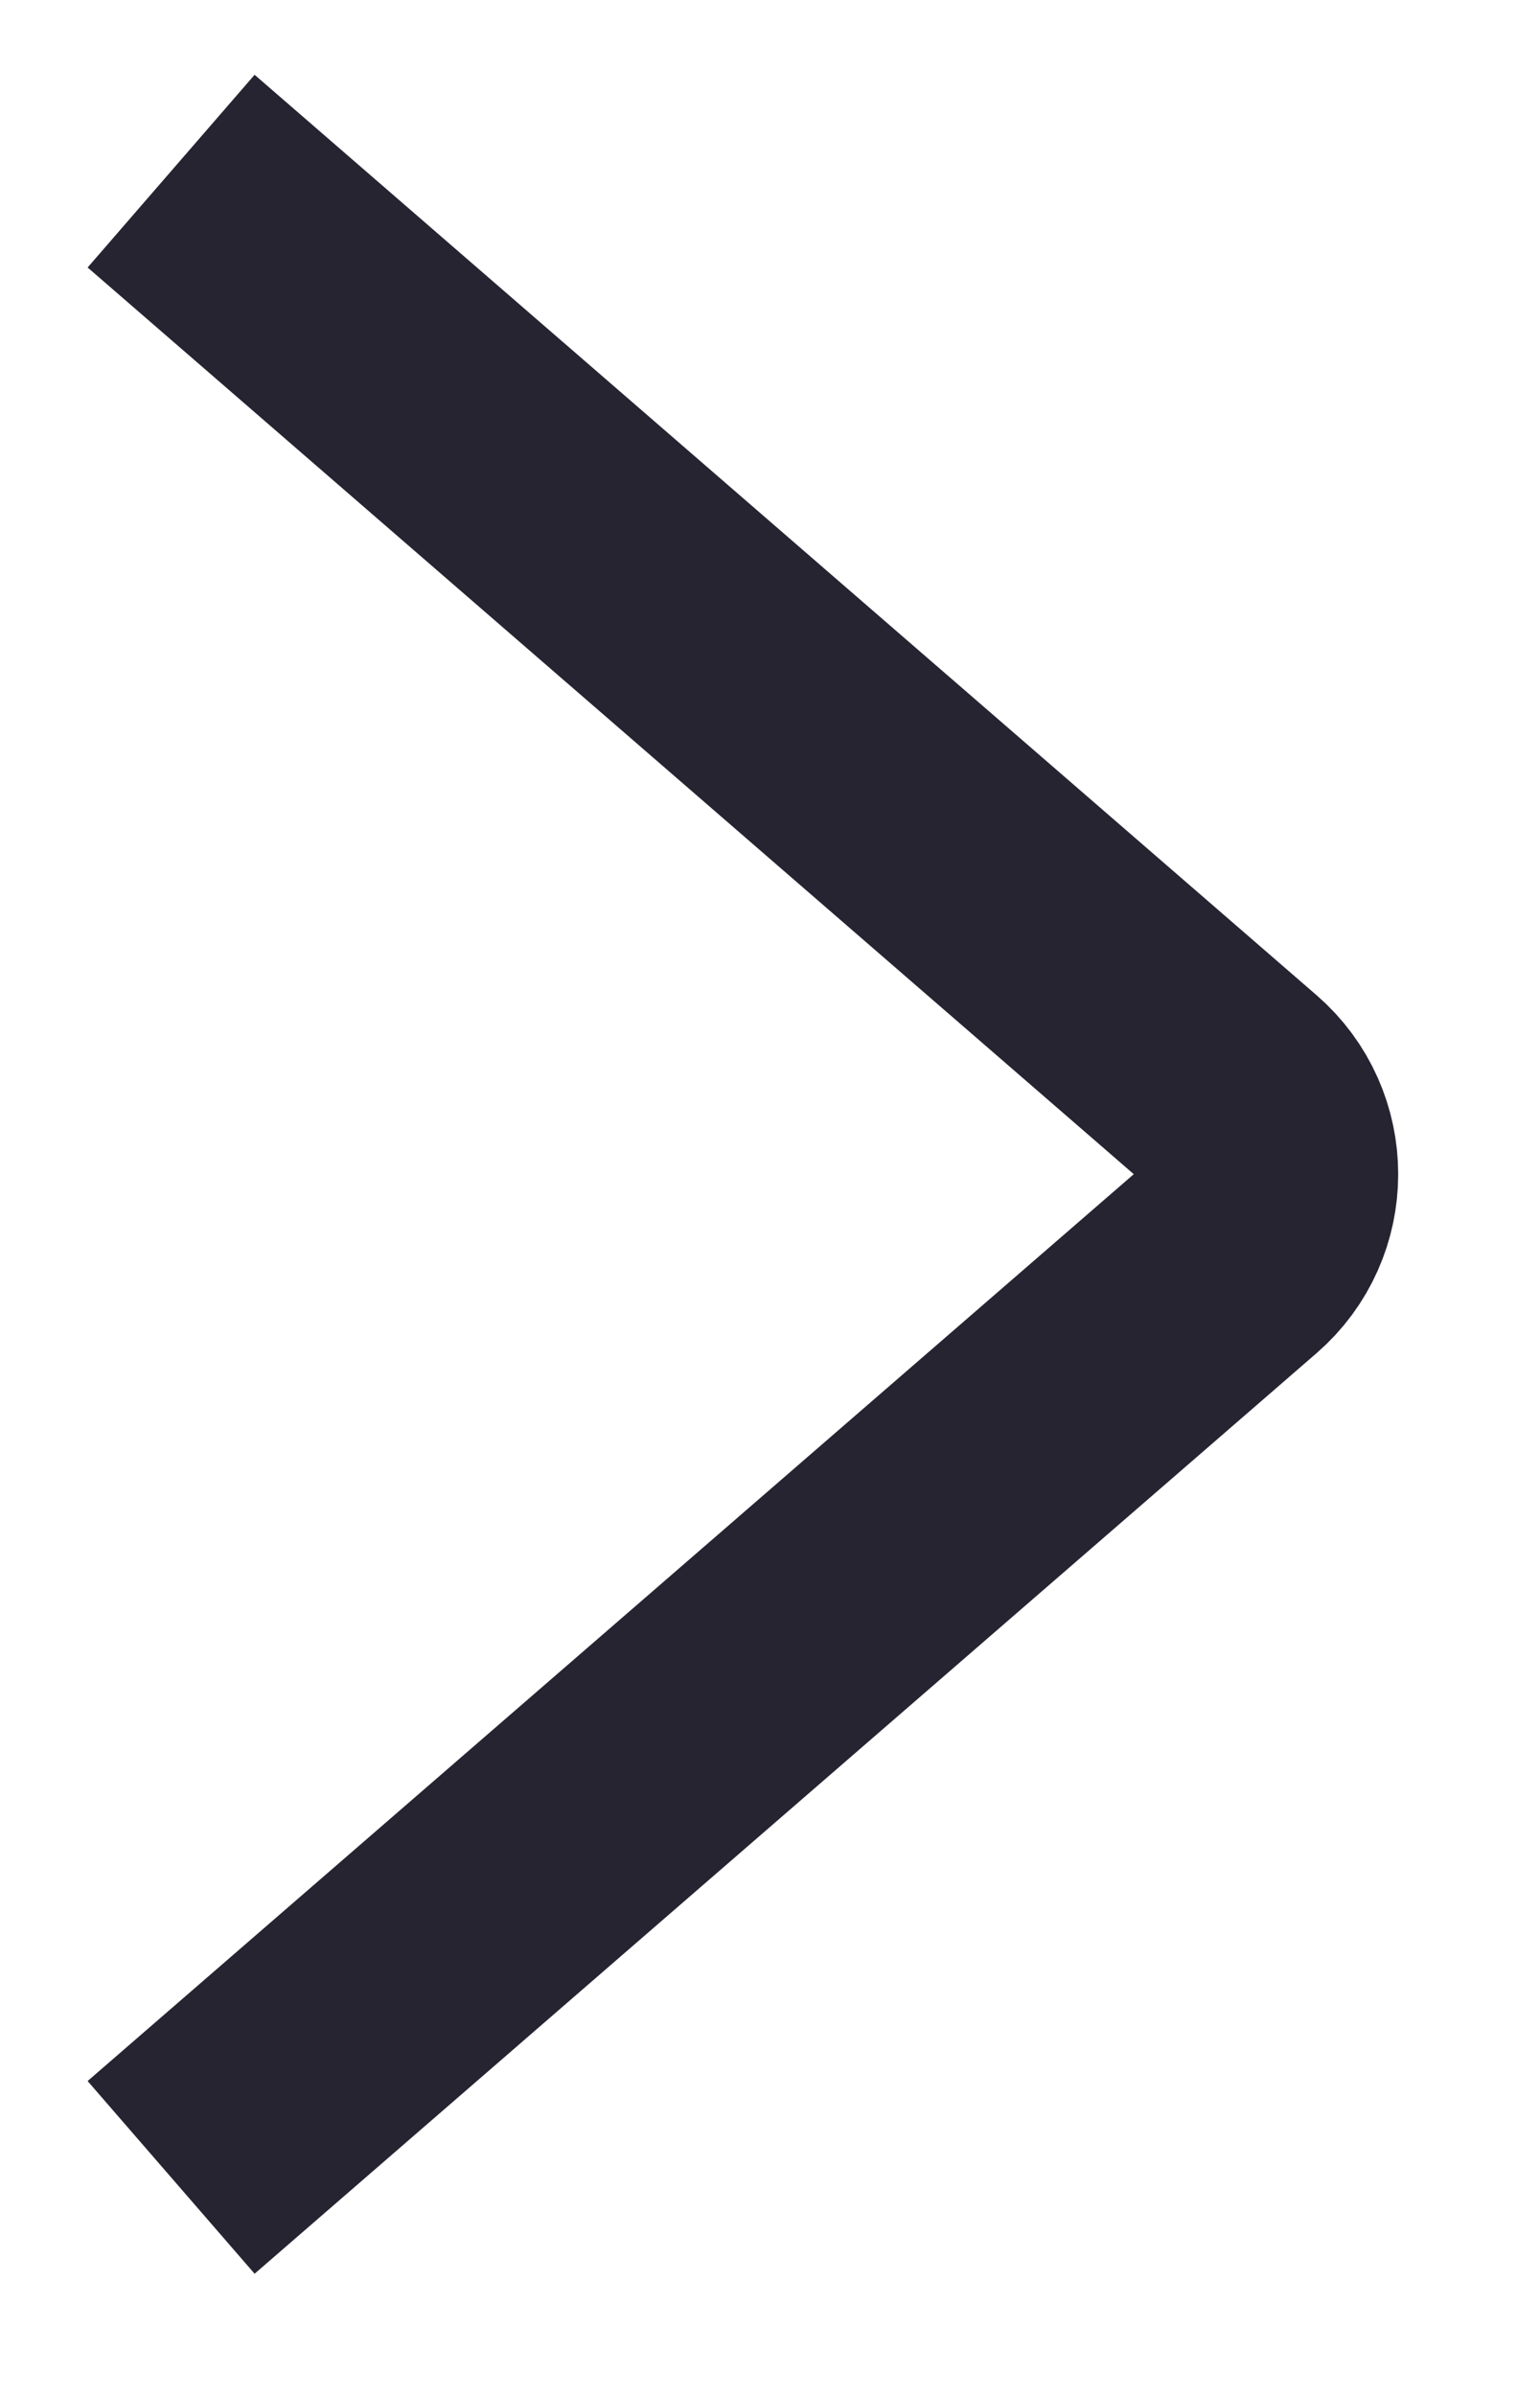 <?xml version="1.0" encoding="utf-8"?>
<svg xmlns="http://www.w3.org/2000/svg" fill="none" height="100%" overflow="visible" preserveAspectRatio="none" style="display: block;" viewBox="0 0 9 14" width="100%">
<g id="Frame 1362789544">
<path d="M1 1L7.205 6.377C7.5 6.632 7.5 7.09 7.205 7.345L1 12.723" id="Vector 302" stroke="#272431" stroke-width="1.49"/>
</g>
</svg>